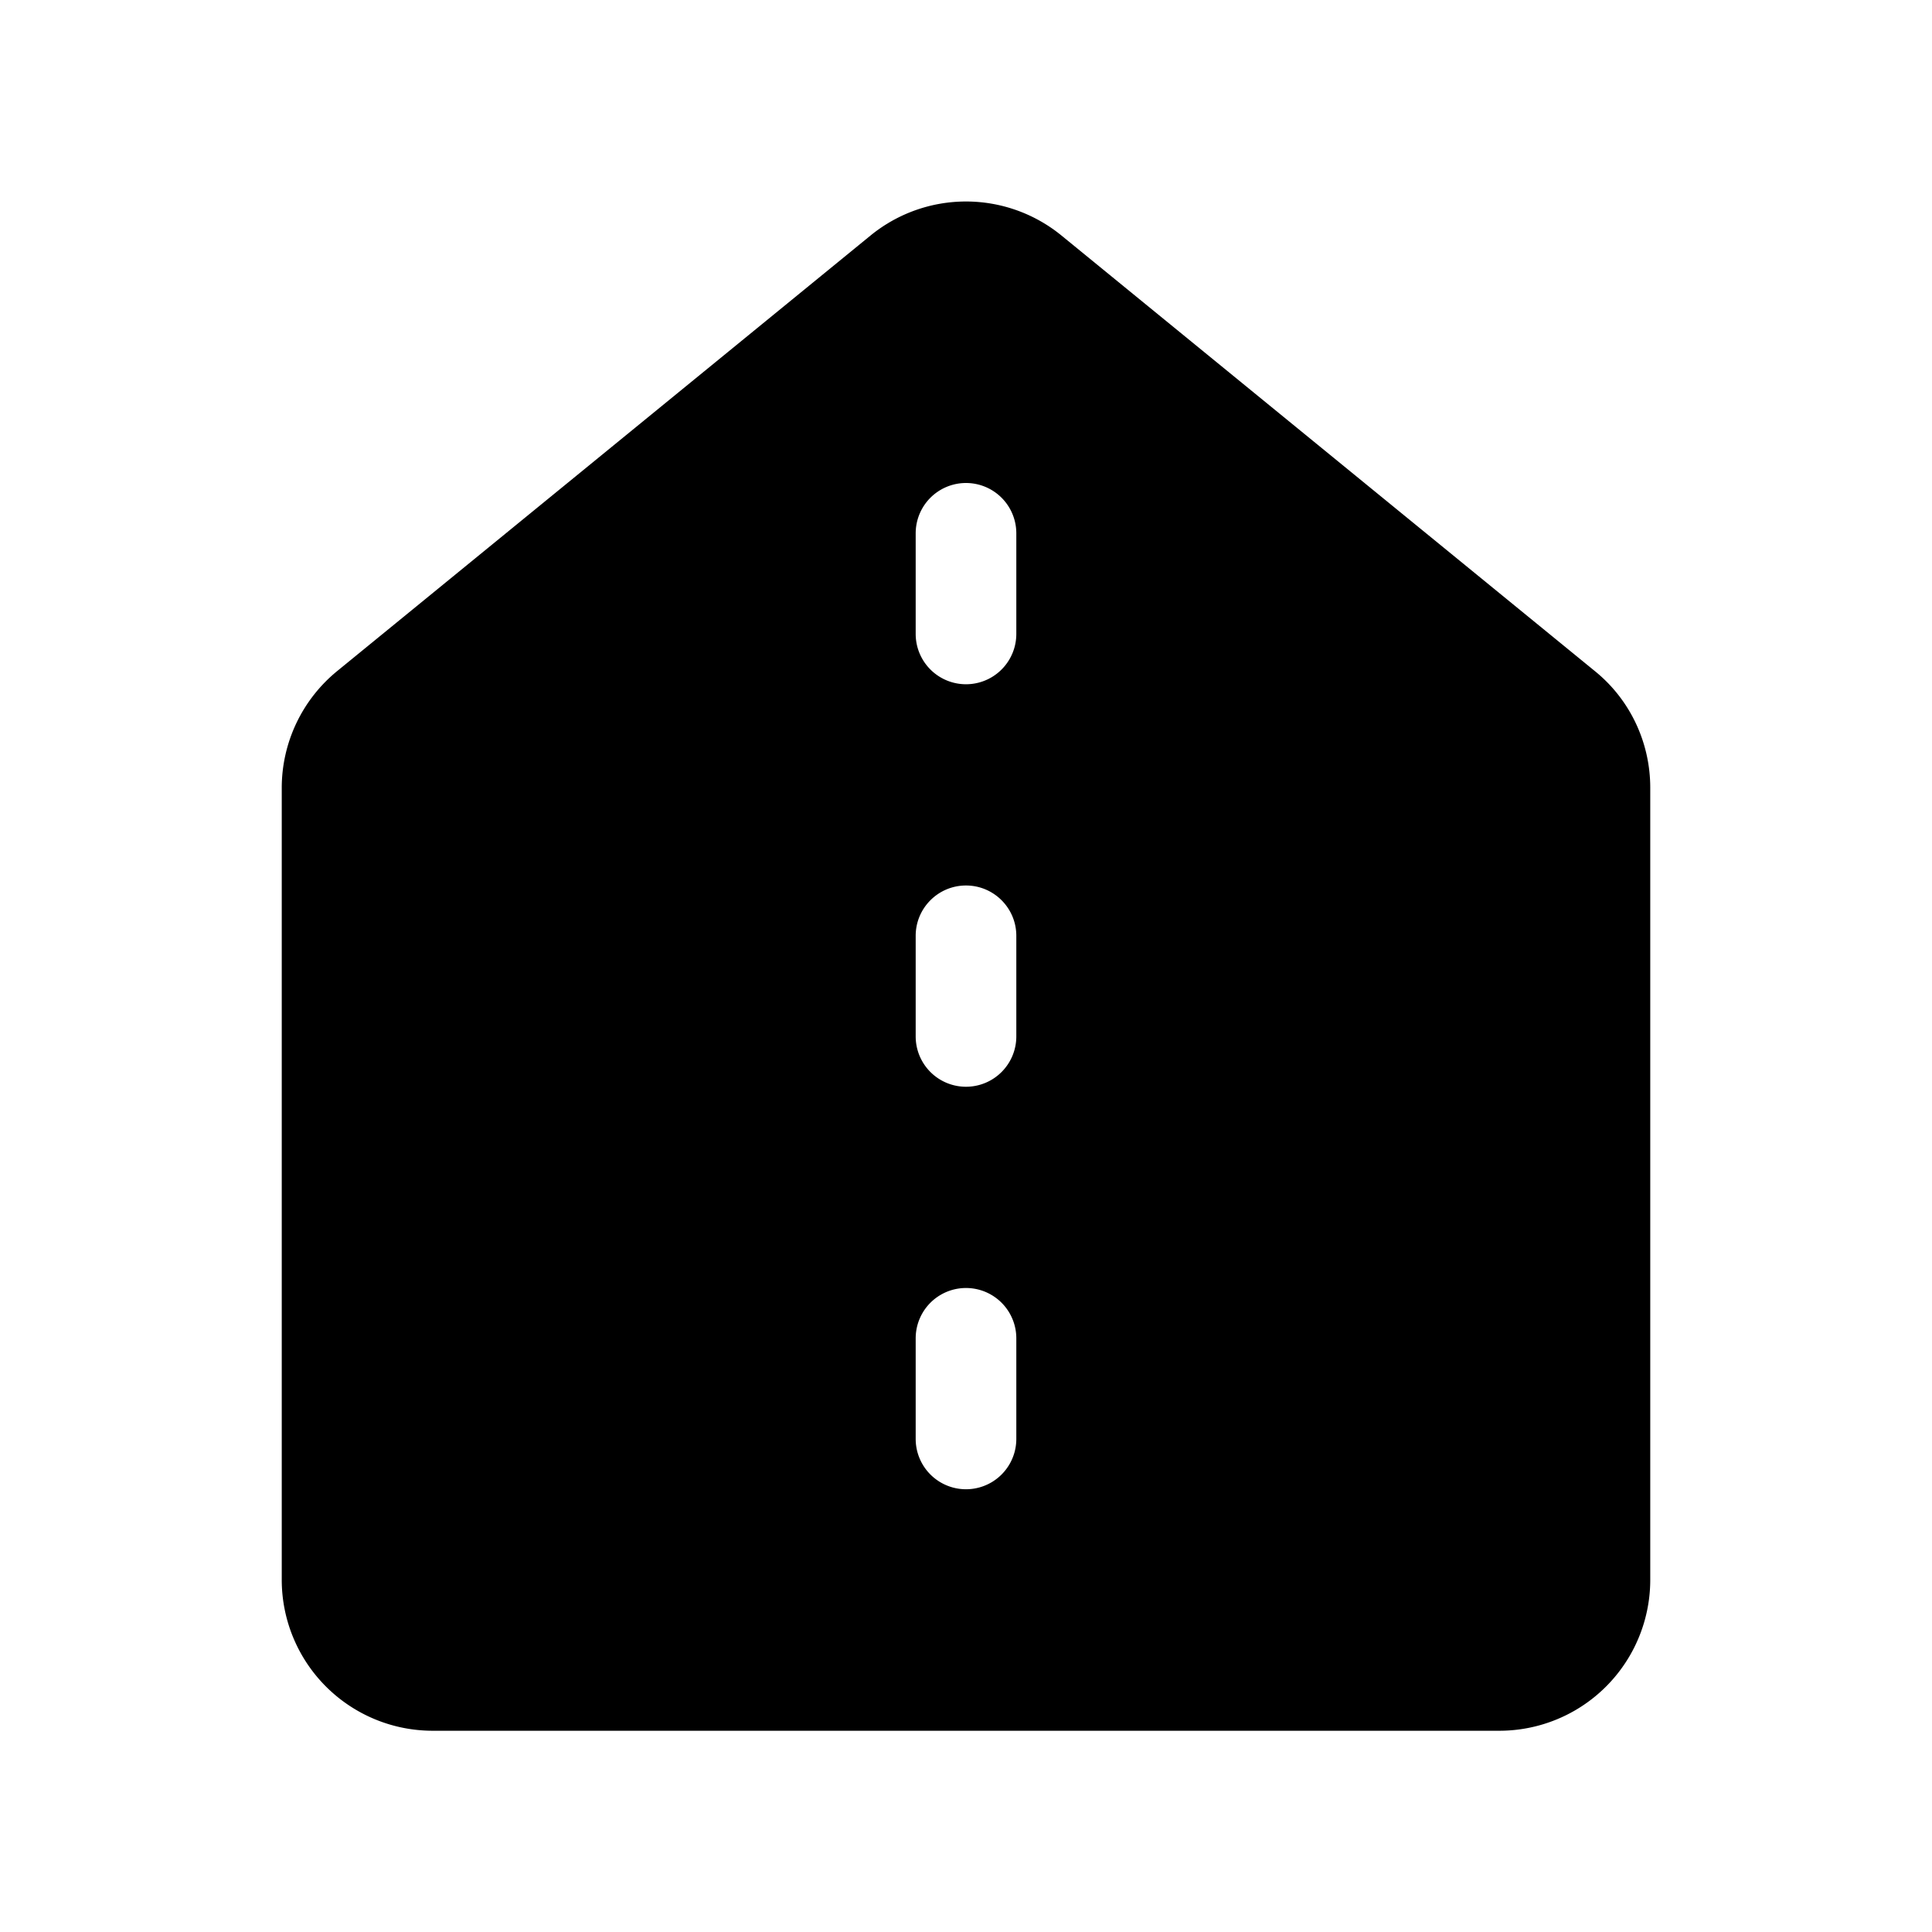 <svg fill="currentColor" viewBox="0 0 48 48"><path d="M26.37 5.85a3.75 3.75 0 0 0-4.74 0L8.38 16.67A3.75 3.75 0 0 0 7 19.57v19.68A3.75 3.75 0 0 0 10.75 43h26.5A3.75 3.75 0 0 0 41 39.25V19.57c0-1.12-.5-2.19-1.38-2.9L26.37 5.85Zm-1.12 7.4v2.5a1.25 1.25 0 1 1-2.5 0v-2.5a1.25 1.25 0 1 1 2.5 0ZM24 22c.69 0 1.25.56 1.25 1.25v2.5a1.25 1.25 0 1 1-2.5 0v-2.5c0-.69.56-1.25 1.25-1.25Zm1.25 11.25v2.5a1.25 1.25 0 1 1-2.5 0v-2.5a1.25 1.25 0 1 1 2.5 0Z"/></svg>